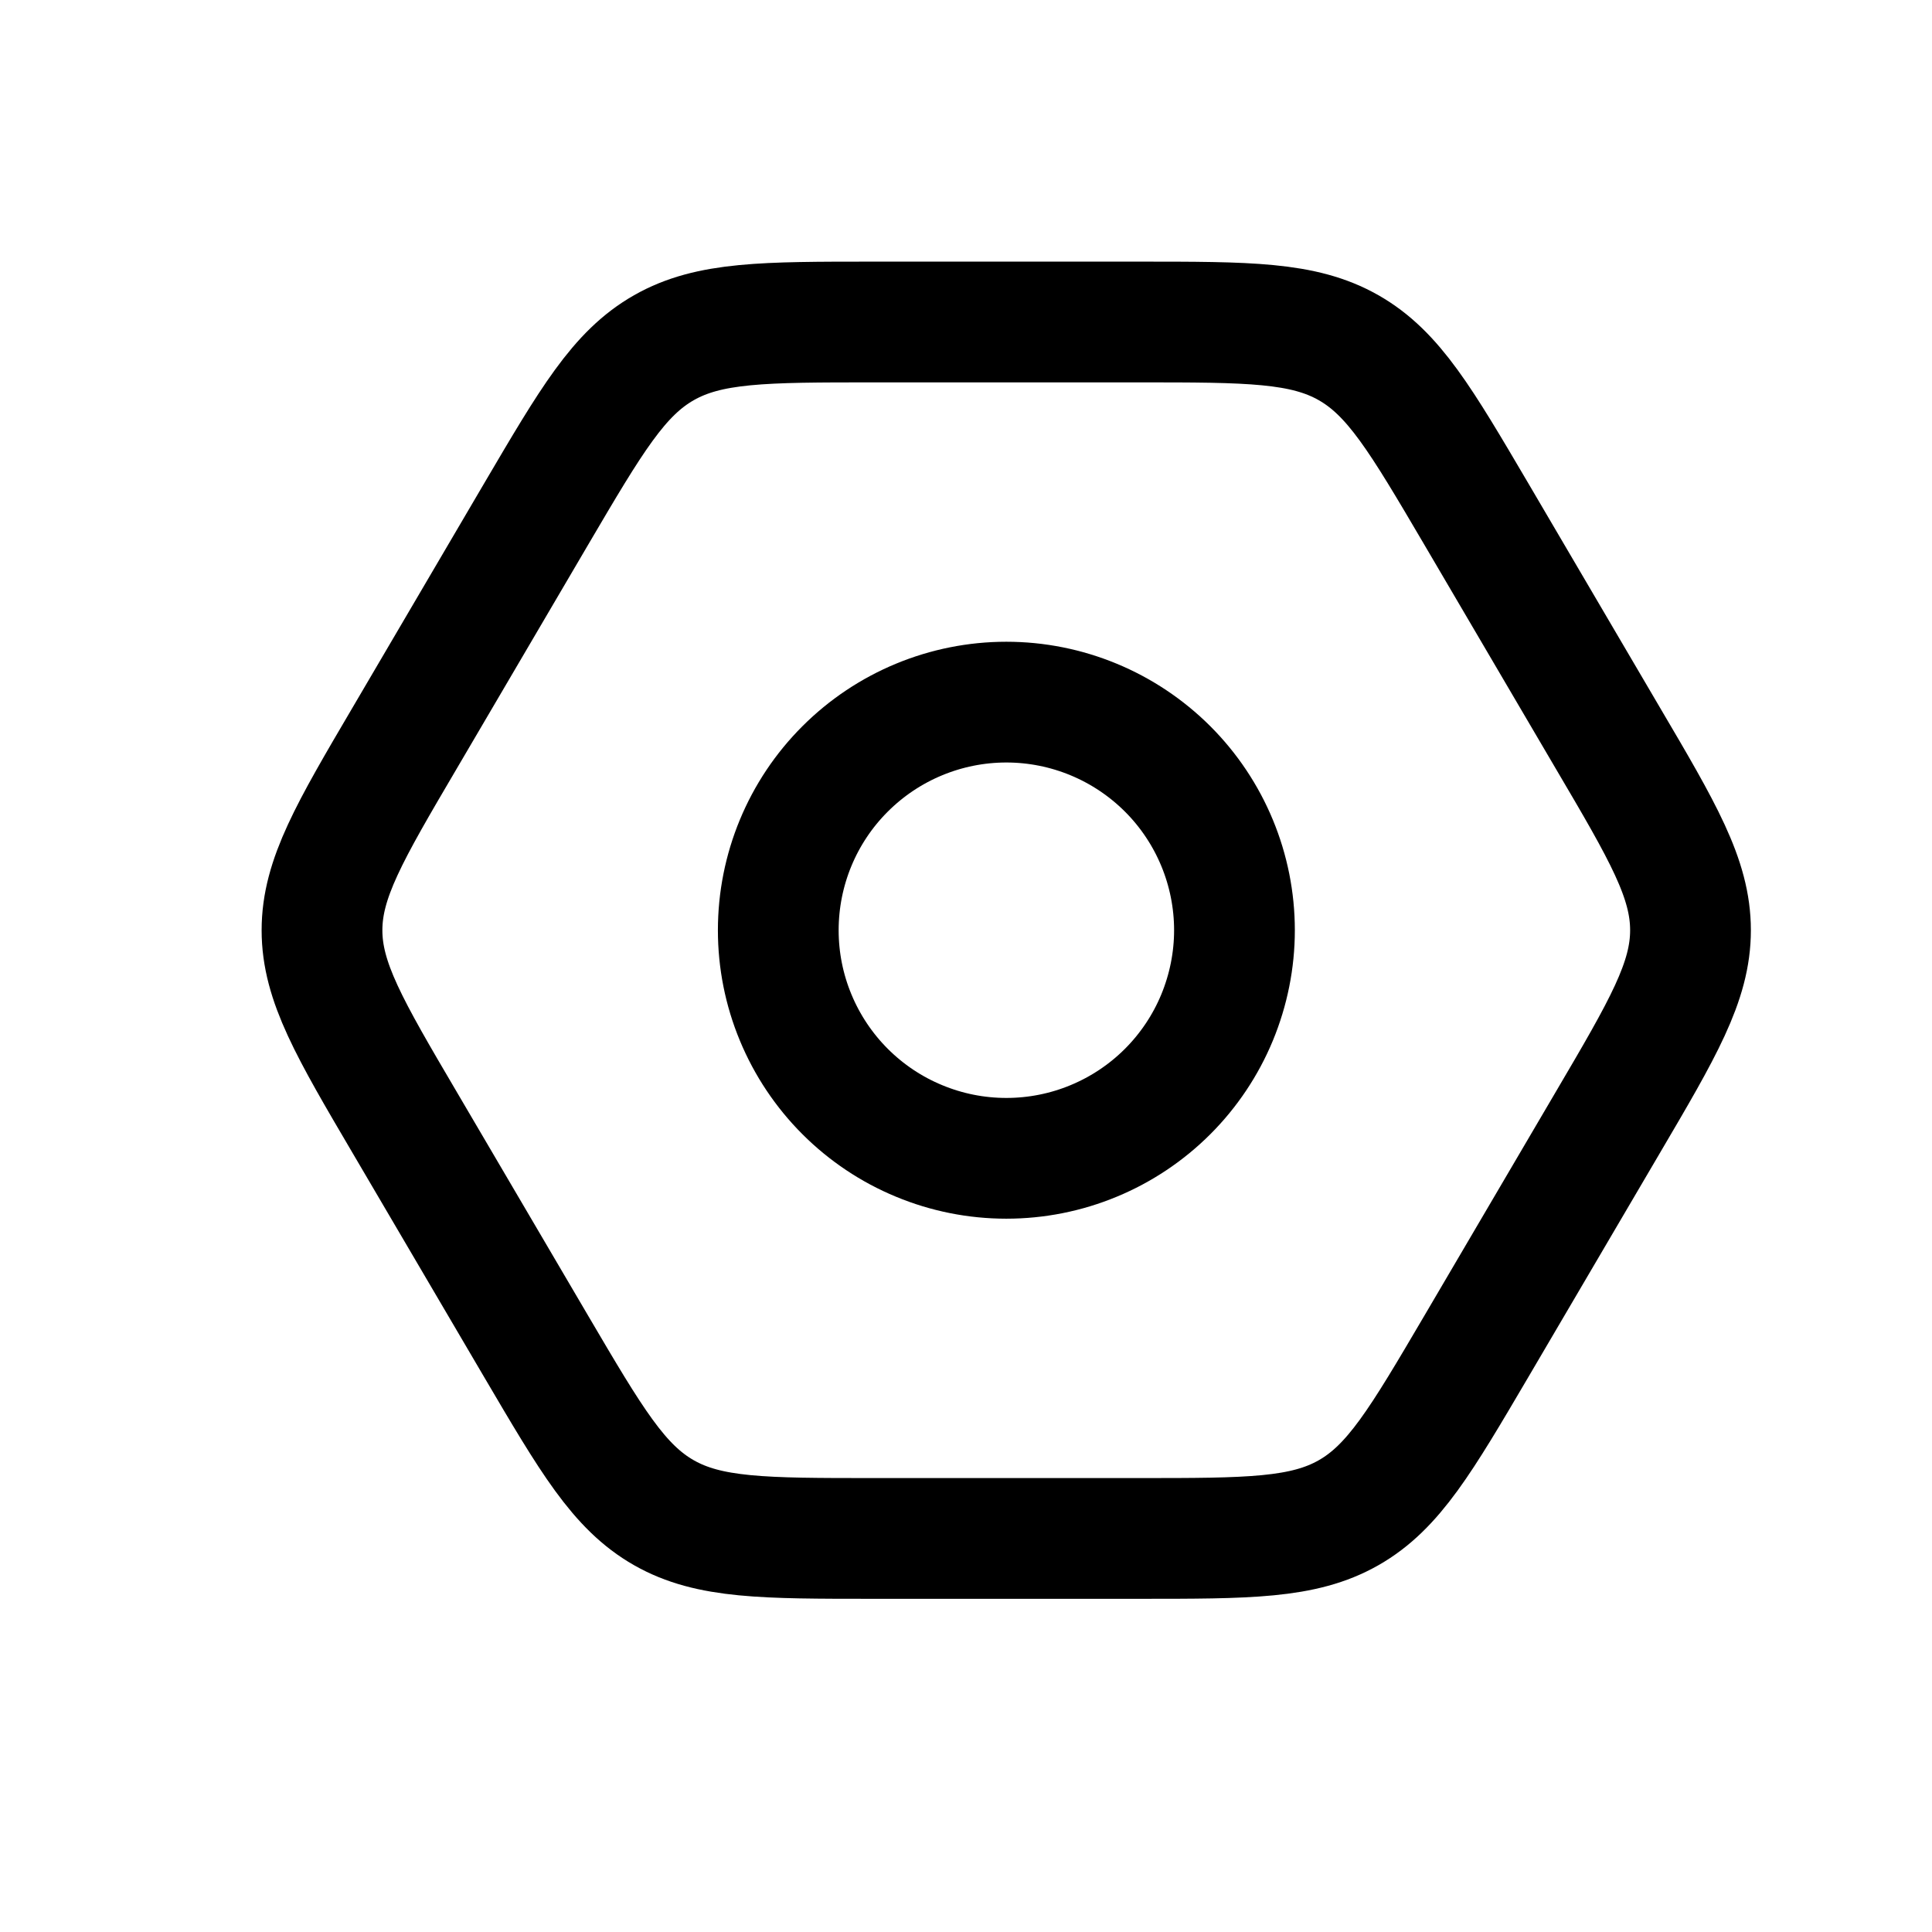 <?xml version="1.0" encoding="UTF-8"?> <svg xmlns="http://www.w3.org/2000/svg" width="24" height="24" viewBox="0 0 24 24" fill="none"><path d="M15.335 11.556C15.335 11.928 15.261 12.296 15.119 12.64C14.977 12.983 14.768 13.296 14.505 13.559C14.242 13.822 13.929 14.031 13.586 14.173C13.242 14.316 12.873 14.389 12.501 14.389C12.129 14.389 11.761 14.316 11.417 14.173C11.073 14.031 10.761 13.822 10.498 13.559C10.235 13.296 10.026 12.983 9.884 12.64C9.741 12.296 9.668 11.928 9.668 11.556C9.668 10.804 9.966 10.083 10.498 9.552C11.029 9.021 11.75 8.722 12.501 8.722C13.253 8.722 13.973 9.021 14.505 9.552C15.036 10.083 15.335 10.804 15.335 11.556Z" stroke="black" stroke-width="1.5" stroke-linecap="round" stroke-linejoin="round"></path><path d="M19.971 9.165C20.658 10.332 21 10.915 21 11.556C21 12.196 20.657 12.78 19.971 13.947L18.337 16.73C17.654 17.892 17.313 18.473 16.752 18.792C16.191 19.111 15.509 19.111 14.146 19.111H10.854C9.491 19.111 8.809 19.111 8.248 18.792C7.687 18.473 7.346 17.892 6.663 16.73L5.029 13.947C4.343 12.78 4 12.196 4 11.556C4 10.915 4.343 10.332 5.029 9.165L6.663 6.381C7.346 5.219 7.687 4.638 8.248 4.319C8.809 4 9.491 4 10.854 4H14.146C15.509 4 16.191 4 16.752 4.319C17.313 4.638 17.654 5.219 18.337 6.381L19.971 9.165Z" stroke="black" stroke-width="1.5" stroke-linecap="round" stroke-linejoin="round"></path></svg> 